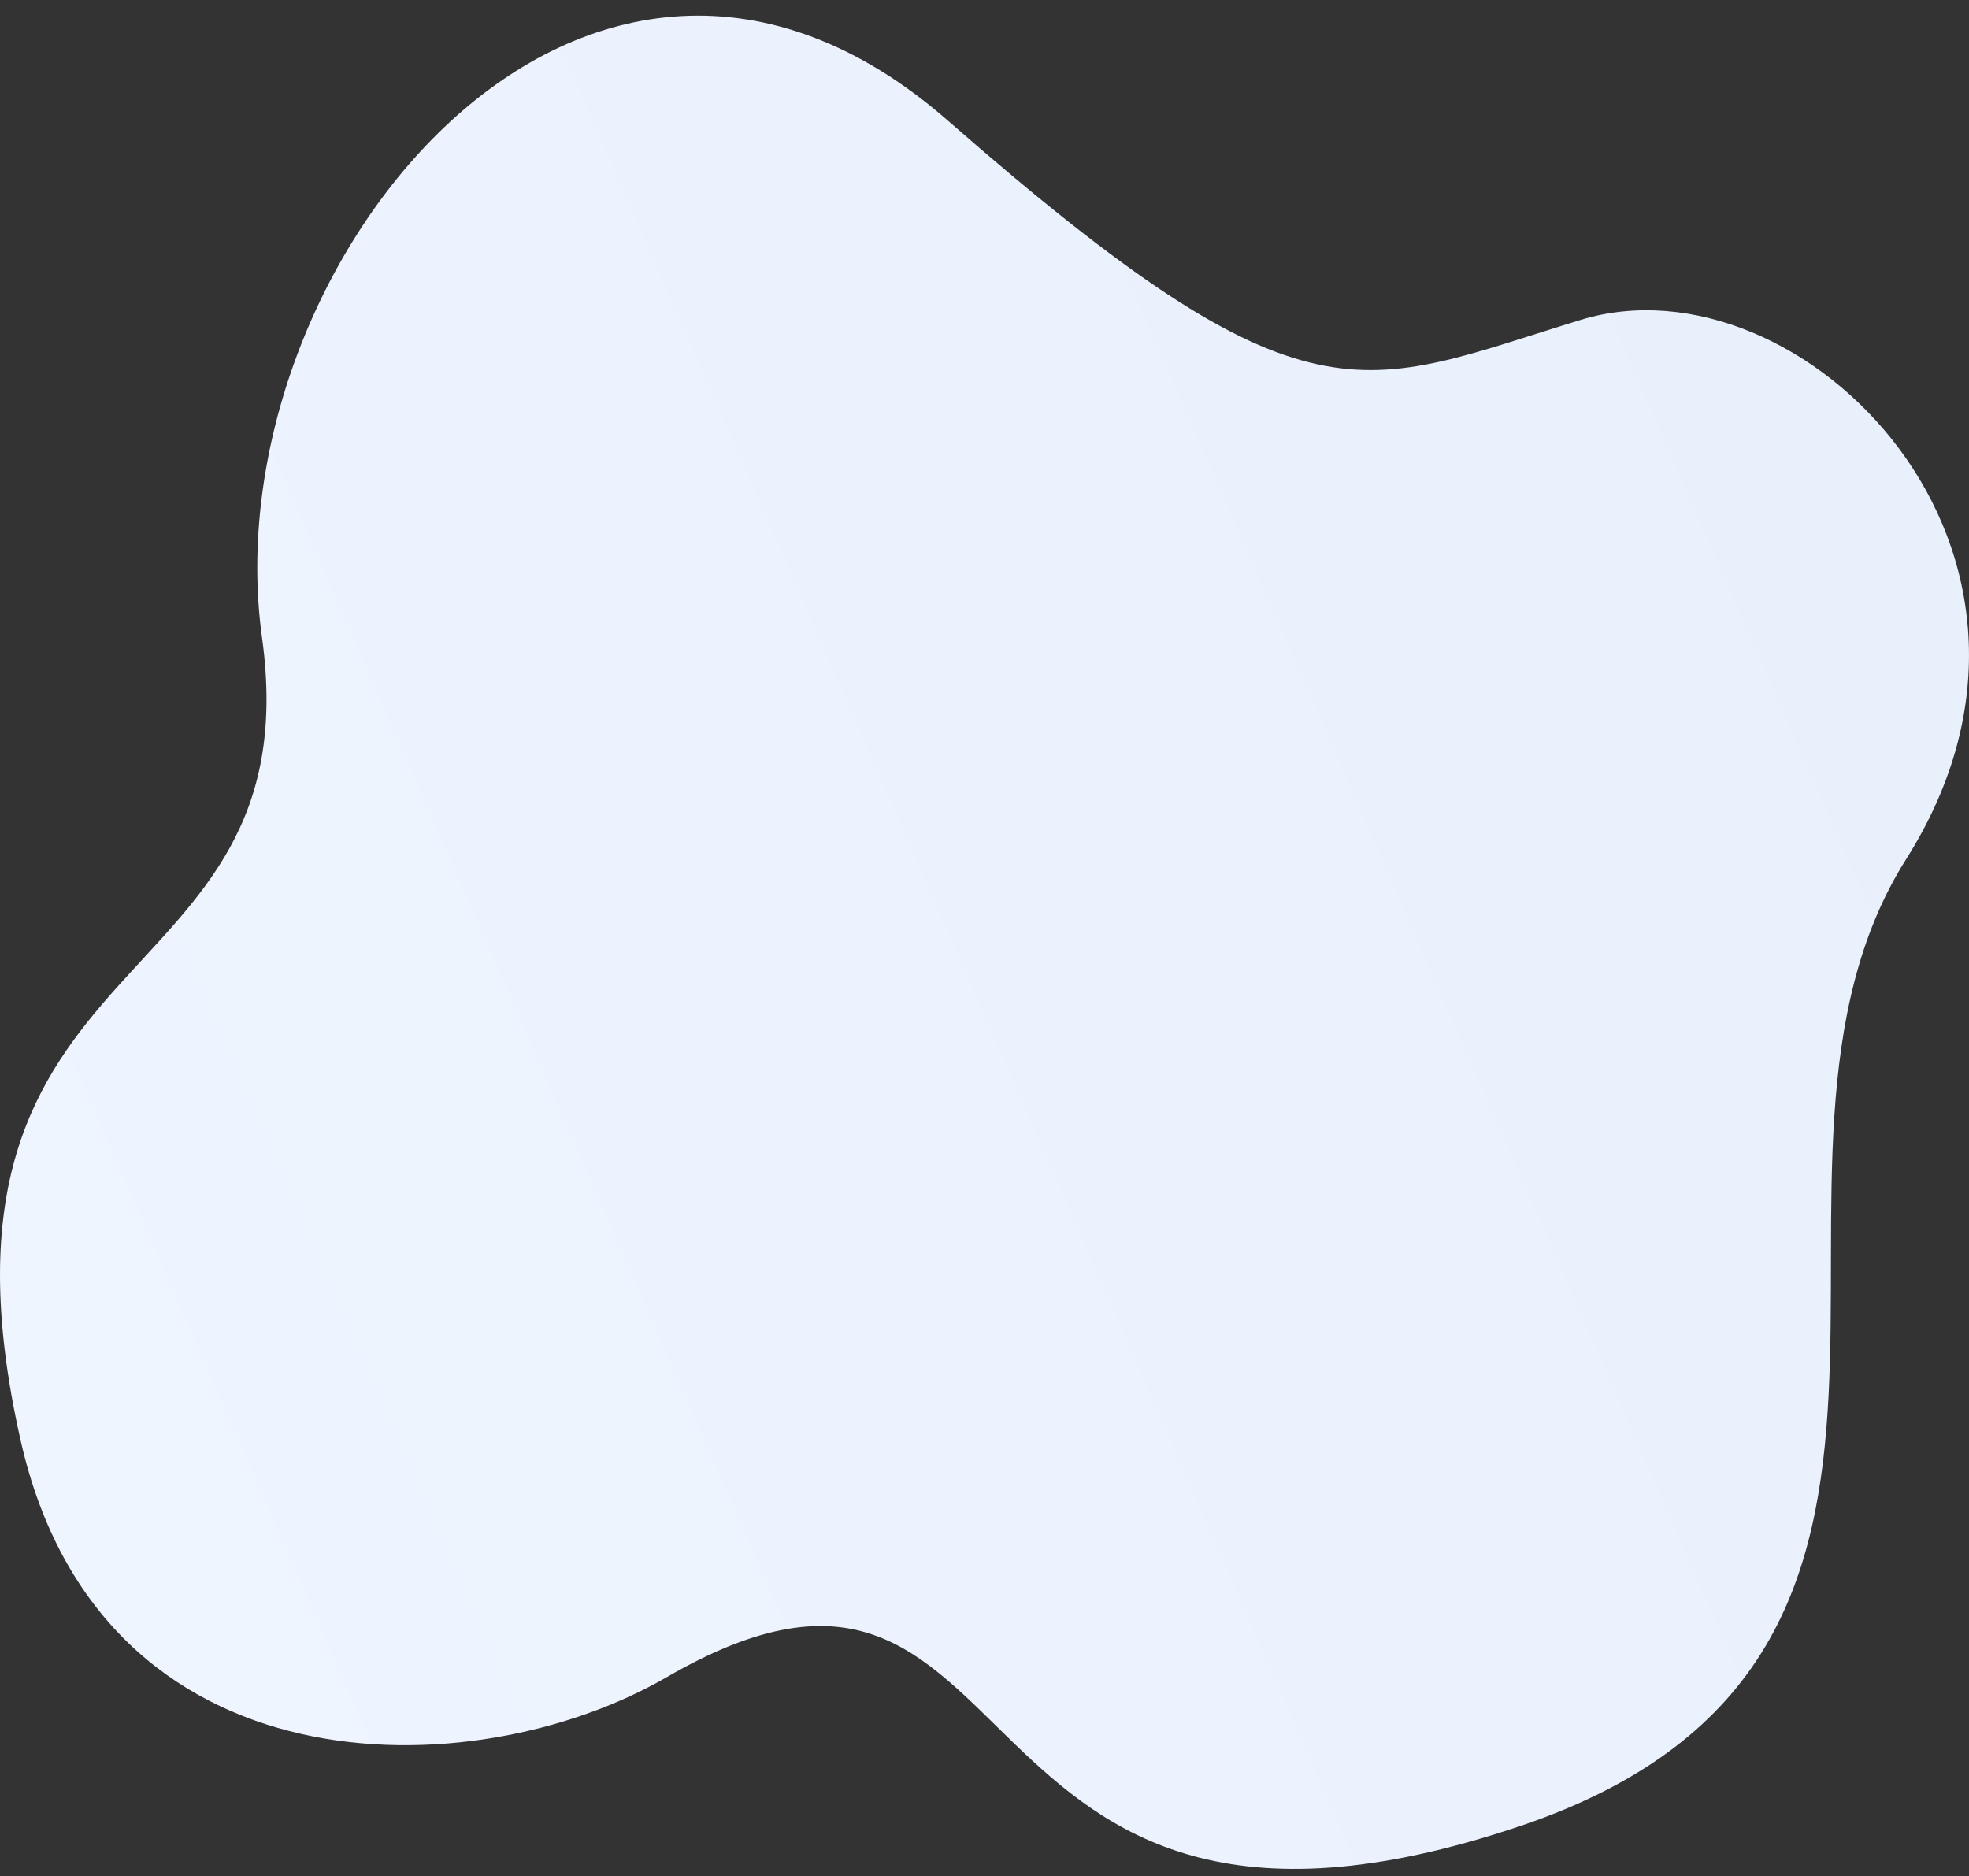 <svg width="85" height="81" viewBox="0 0 85 81" fill="none" xmlns="http://www.w3.org/2000/svg">
    <rect x="0" y="0" width="85" height="81" fill="#333333" stroke="none"/>
    <path d="M28.776 72.407C20.377 77.276 4.35 77.452 0.896 62.206C-4.099 40.169 13.528 43.544 11.311 27.524C9.094 11.504 25.336 -8.425 40.931 5.217C56.526 18.86 58.699 16.729 68.236 13.81C77.772 10.892 90.687 23.805 82.284 37.095C73.88 50.386 87.317 71.496 65.646 78.824C40.245 87.403 45.09 62.956 28.776 72.407Z" fill="url(#paint0_linear_2124_14012)"/>
    <defs>
        <linearGradient id="paint0_linear_2124_14012" x1="-0.492" y1="60.451" x2="83.878" y2="23.524" gradientUnits="userSpaceOnUse">
            <stop stop-color="#EFF5FF"/>
            <stop offset="1" stop-color="#E8F0FC"/>
        </linearGradient>
    </defs>
</svg>
